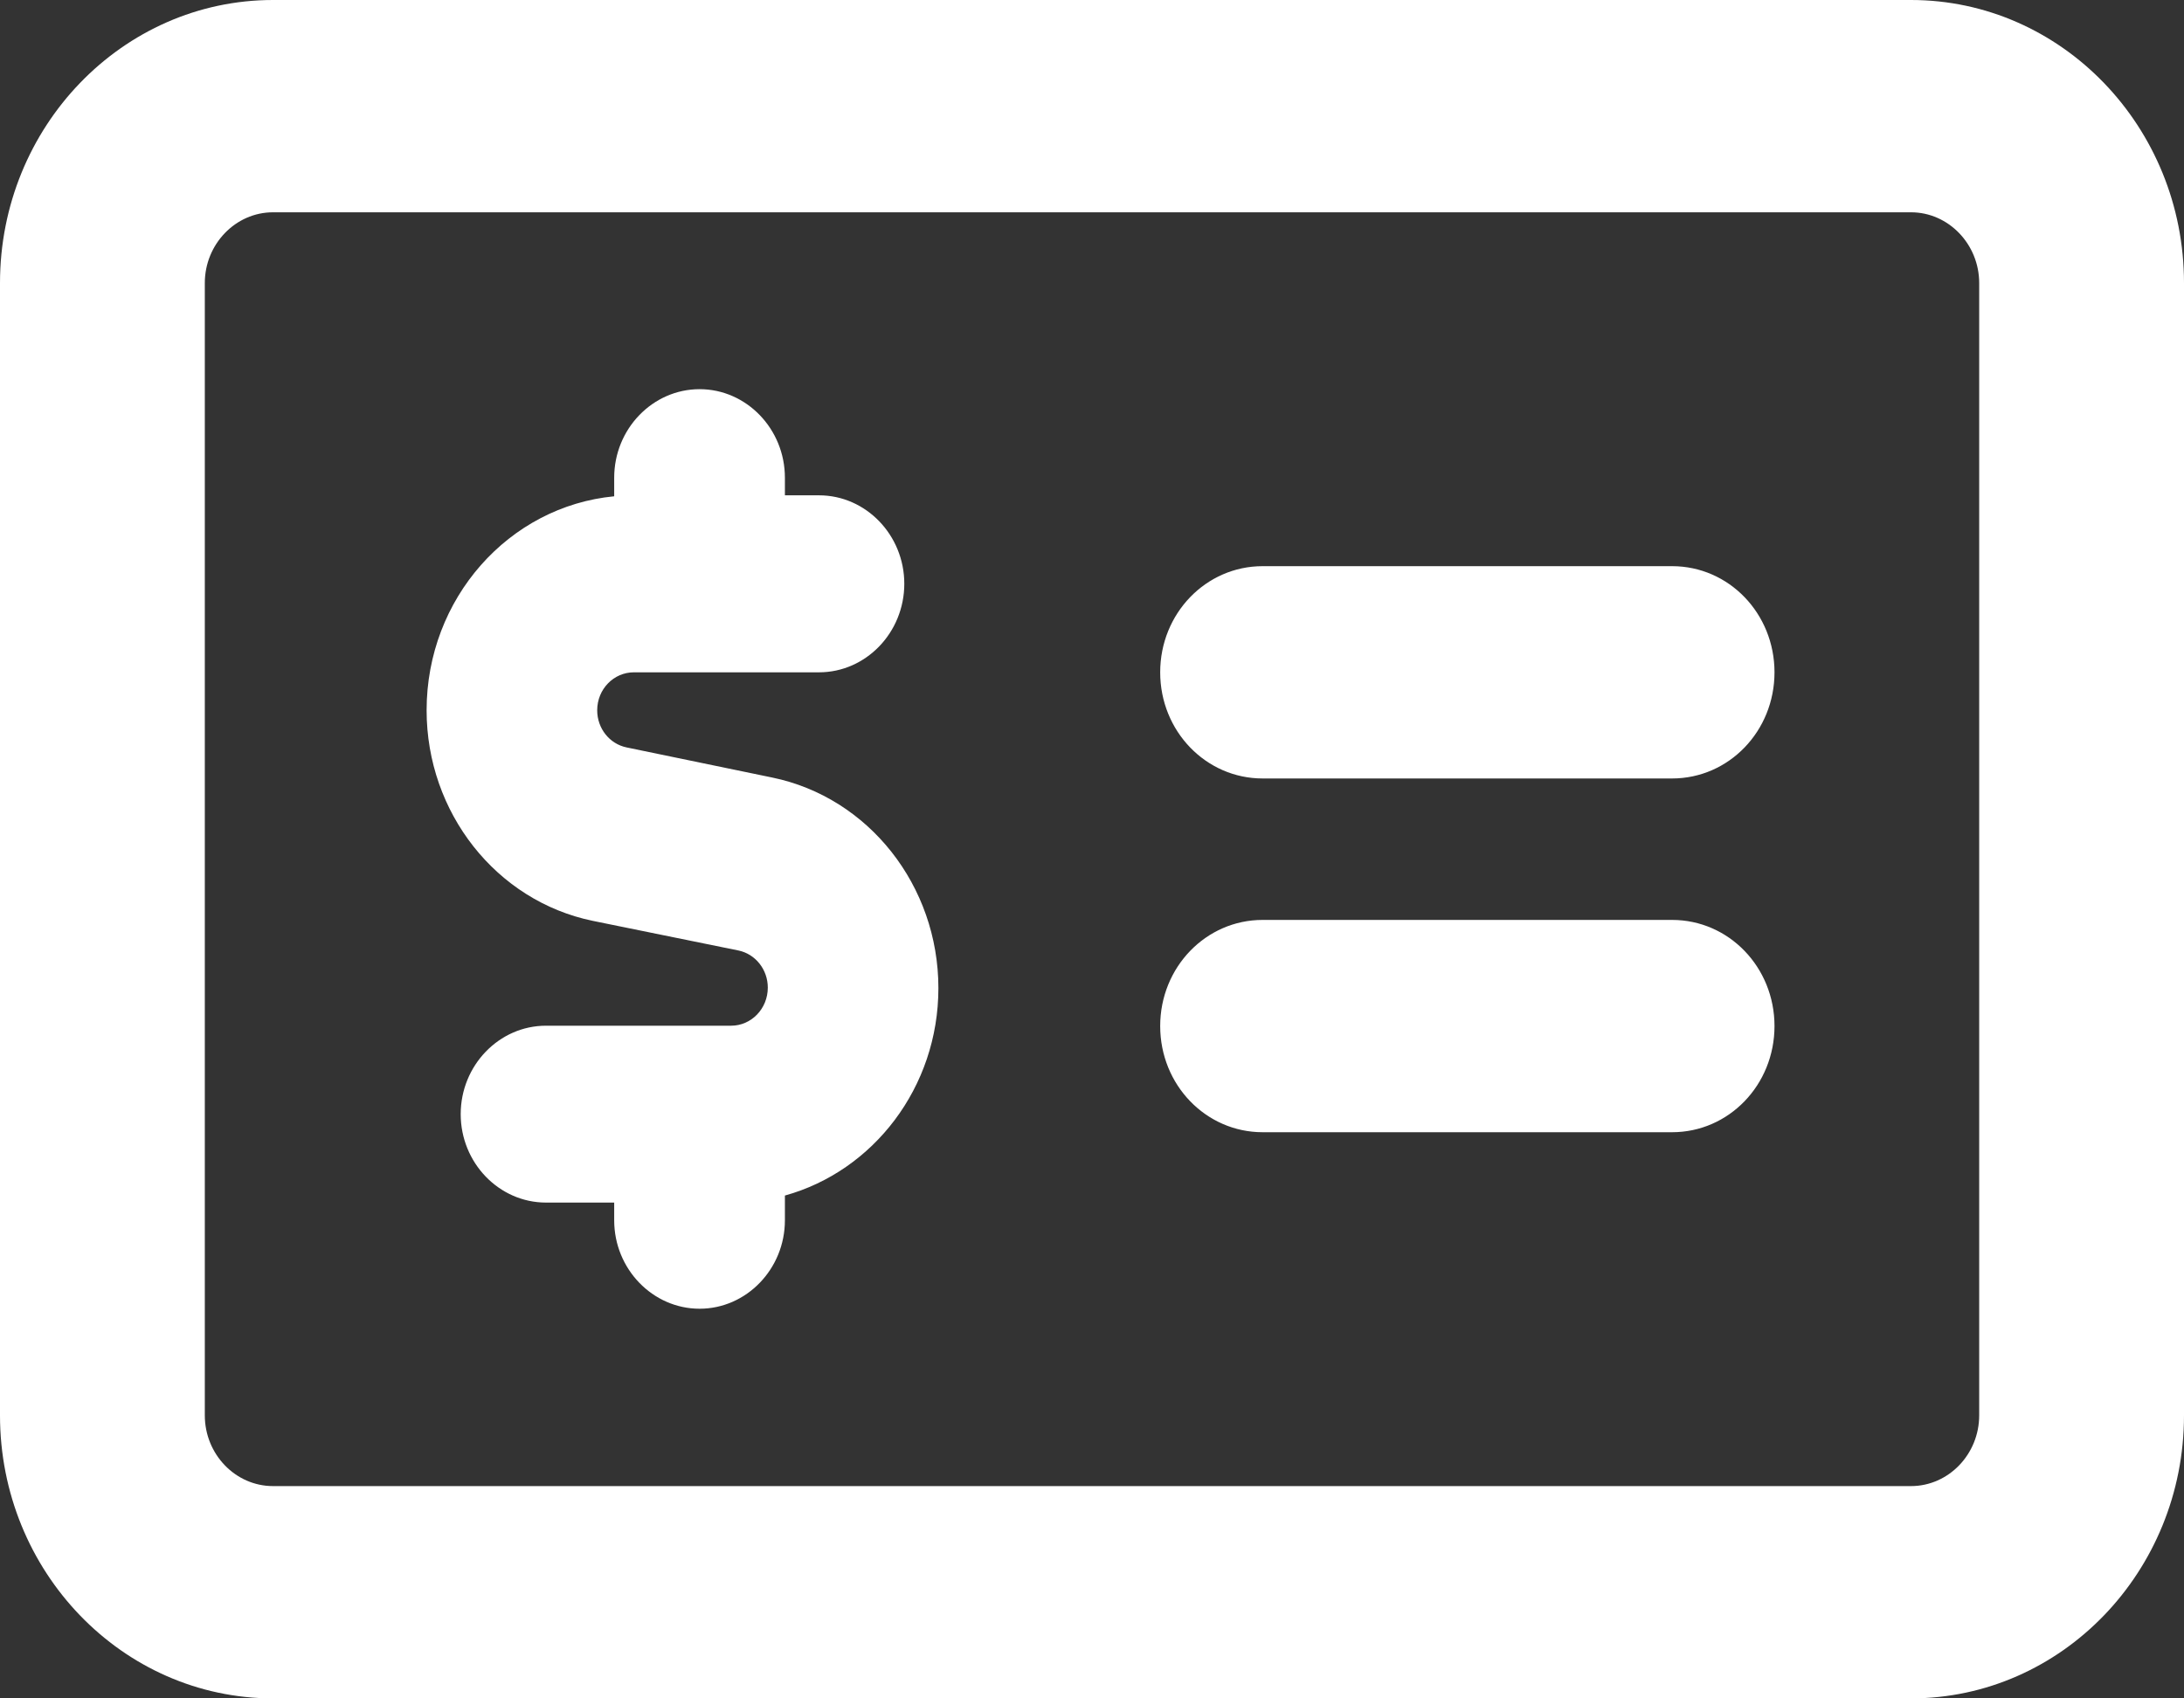 <svg width="18" height="14" viewBox="0 0 18 14" fill="none" xmlns="http://www.w3.org/2000/svg">
<rect x="0" y="0" width="18" height="14" fill="#333333" stroke="none"/>
<path d="M2.25 1.75C1.941 1.75 1.688 2.013 1.688 2.333V11.667C1.688 11.988 1.941 12.25 2.25 12.25H15.75C16.059 12.25 16.312 11.988 16.312 11.667V2.333C16.312 2.013 16.059 1.75 15.75 1.75H2.25ZM0 2.333C0 1.046 1.009 0 2.25 0H15.75C16.991 0 18 1.046 18 2.333V11.667C18 12.954 16.991 14 15.75 14H2.25C1.009 14 0 12.954 0 11.667V2.333ZM10.406 7.583H13.781C14.249 7.583 14.625 7.973 14.625 8.458C14.625 8.943 14.249 9.333 13.781 9.333H10.406C9.939 9.333 9.562 8.943 9.562 8.458C9.562 7.973 9.939 7.583 10.406 7.583ZM9.562 5.542C9.562 5.057 9.939 4.667 10.406 4.667H13.781C14.249 4.667 14.625 5.057 14.625 5.542C14.625 6.027 14.249 6.417 13.781 6.417H10.406C9.939 6.417 9.562 6.027 9.562 5.542ZM5.766 3.208C6.152 3.208 6.469 3.536 6.469 3.938V4.083H6.75C7.137 4.083 7.453 4.411 7.453 4.812C7.453 5.214 7.137 5.542 6.75 5.542H5.224C5.059 5.542 4.922 5.68 4.922 5.855C4.922 6.005 5.024 6.132 5.164 6.161L6.363 6.409C7.161 6.573 7.734 7.303 7.734 8.145C7.734 8.965 7.196 9.654 6.469 9.855V10.059C6.469 10.46 6.152 10.788 5.766 10.788C5.379 10.788 5.062 10.46 5.062 10.059V9.913H4.5C4.113 9.913 3.797 9.585 3.797 9.184C3.797 8.783 4.113 8.455 4.5 8.455H6.026C6.191 8.455 6.328 8.316 6.328 8.141C6.328 7.992 6.226 7.864 6.086 7.835L4.887 7.591C4.089 7.427 3.516 6.697 3.516 5.855C3.516 4.933 4.194 4.174 5.062 4.091V3.938C5.062 3.536 5.379 3.208 5.766 3.208Z" fill="white"/>
</svg>
